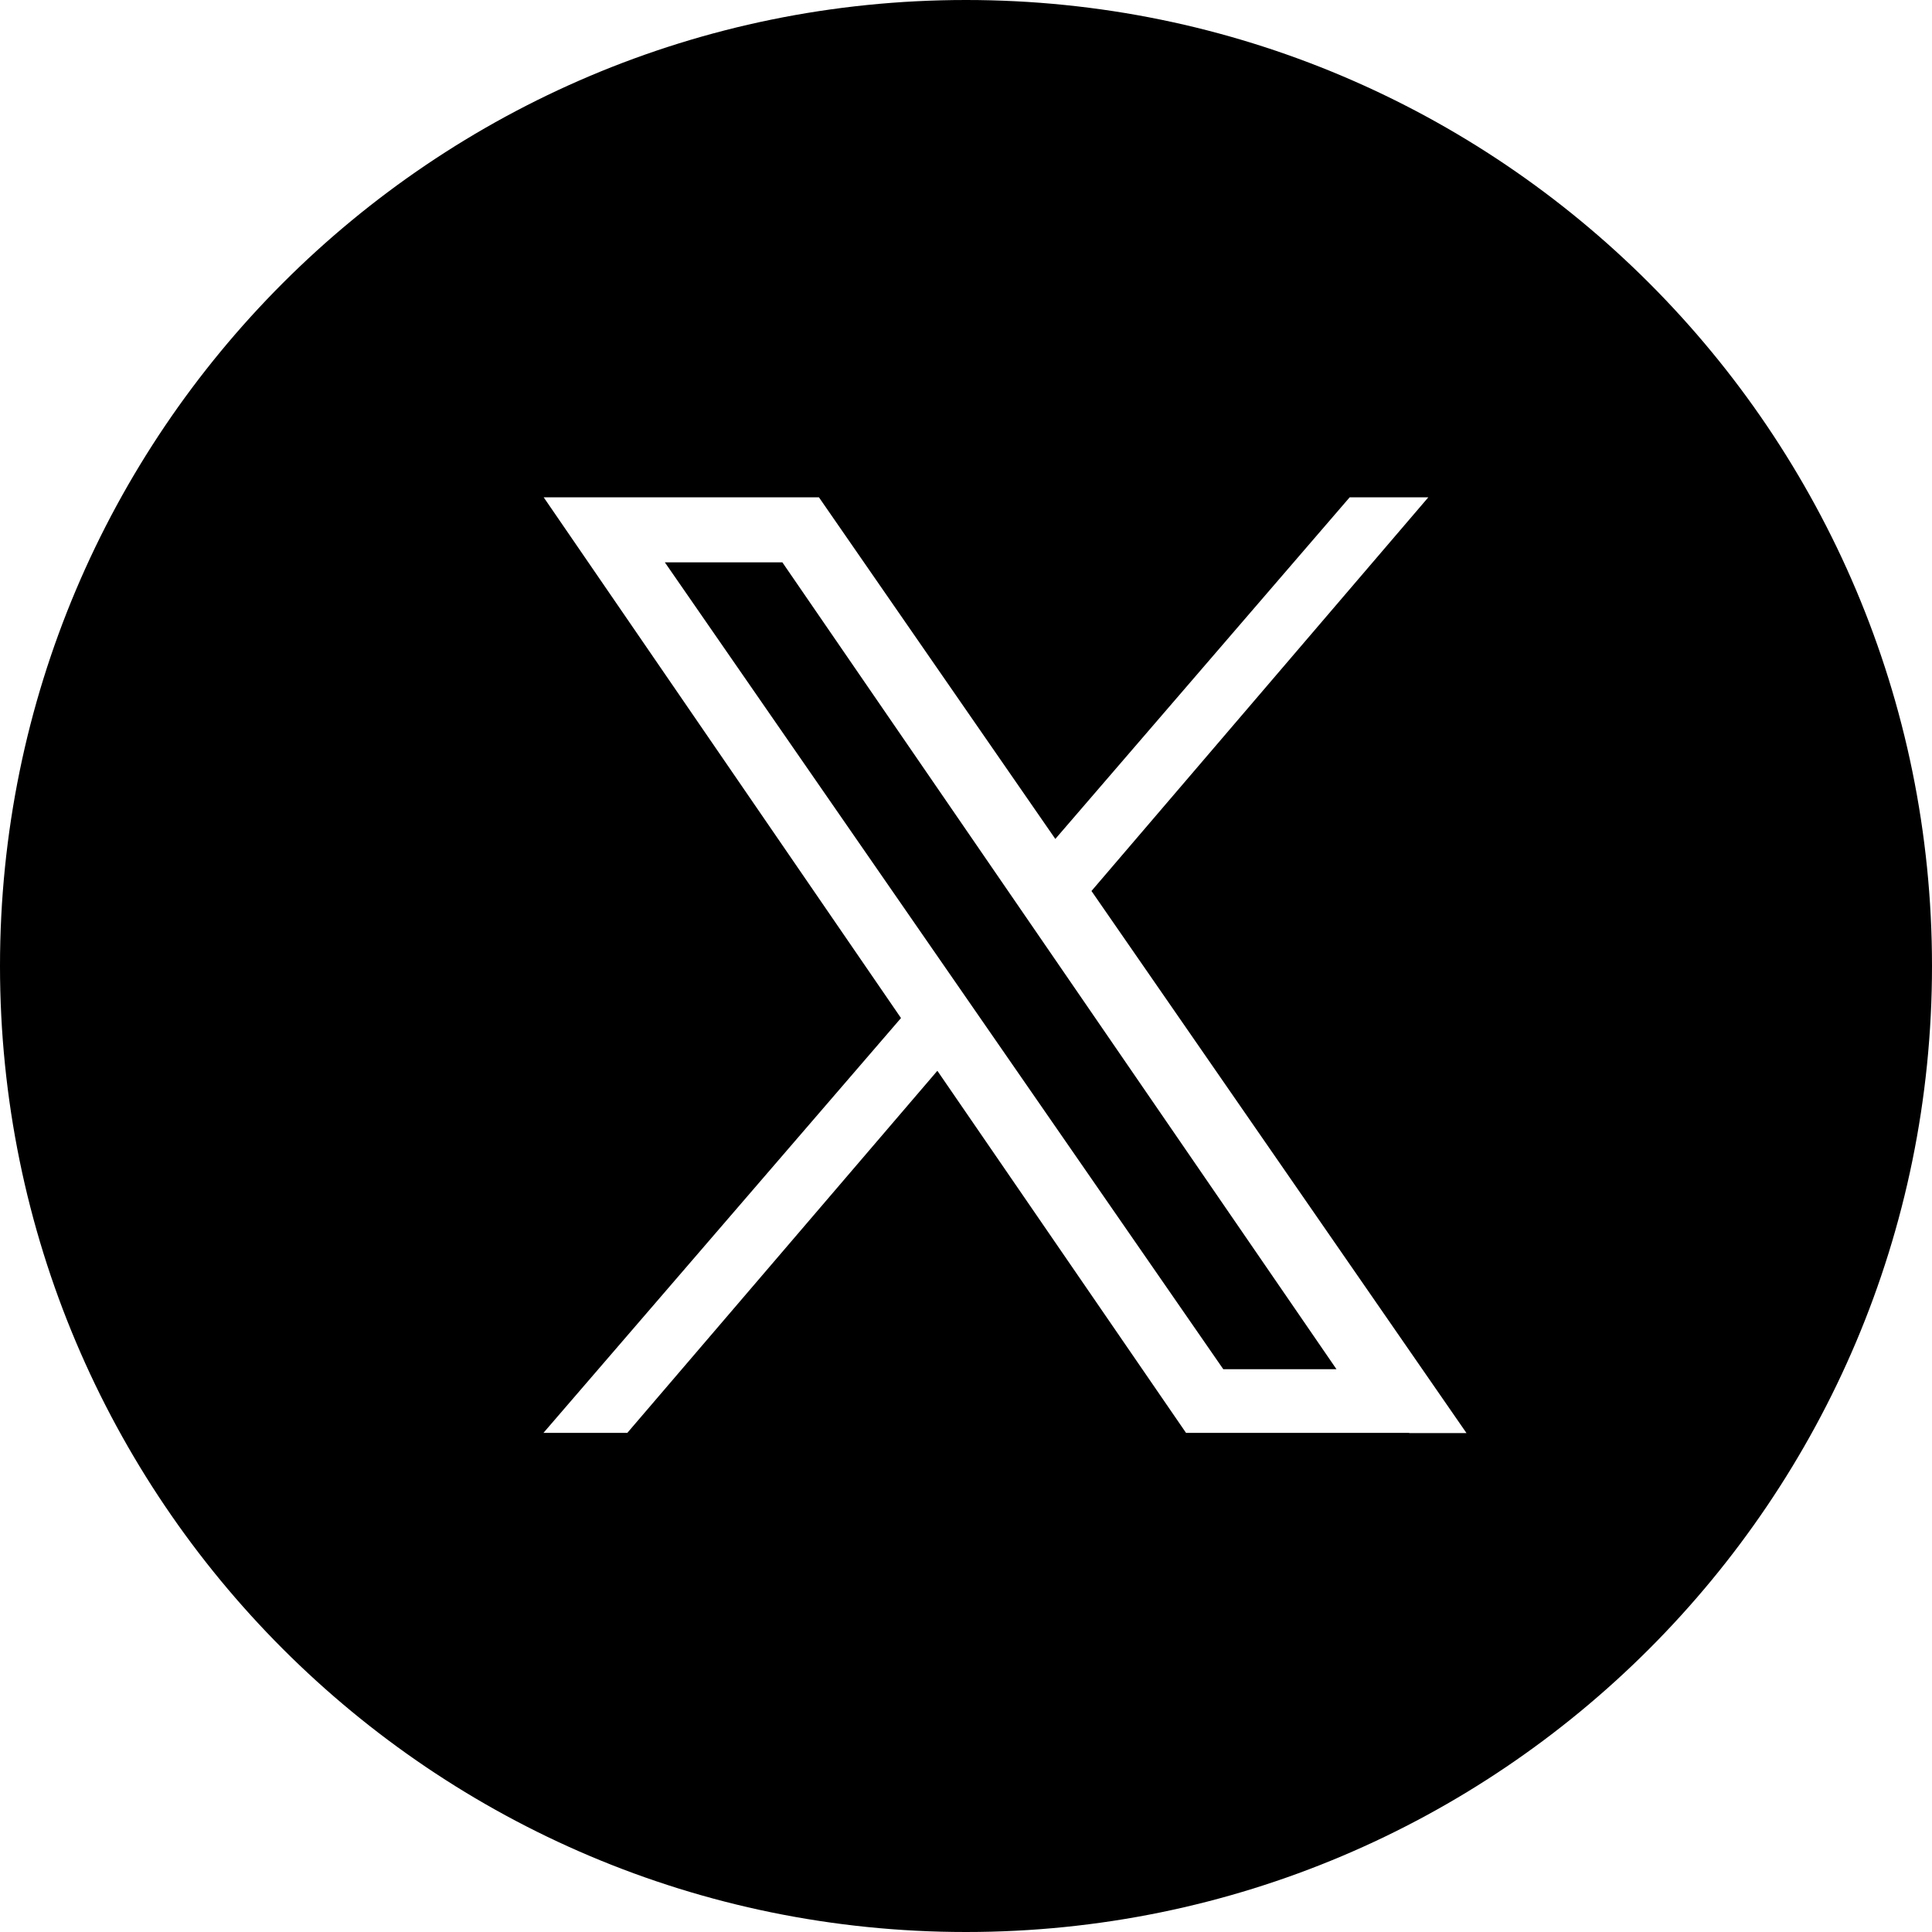 <?xml version="1.0" encoding="utf-8"?>
<!-- Generator: Adobe Illustrator 24.0.2, SVG Export Plug-In . SVG Version: 6.00 Build 0)  -->
<svg version="1.1" id="Layer_1" xmlns="http://www.w3.org/2000/svg" xmlns:xlink="http://www.w3.org/1999/xlink" x="0px" y="0px"
	 viewBox="0 0 850 850" style="enable-background:new 0 0 850 850;" xml:space="preserve">
<g>
	<path d="M425,0C190.3,0,0,190.3,0,425s190.3,425,425,425s425-190.3,425-425S659.7,0,425,0z M620,630.4h-11.7h-49.7h-30.7h-6.1
		L412.4,471.1L276,630.4h-36.9l157.3-182.5L239.2,218.8h29h5.6h51.9h34.6l104,150.3l129.5-150.3h34.6L480.2,392l165,238.5H620z"/>
	<polygon points="292.5,247.4 538.2,602.4 588,602.4 344.2,247.4 	"/>
</g>
</svg>
